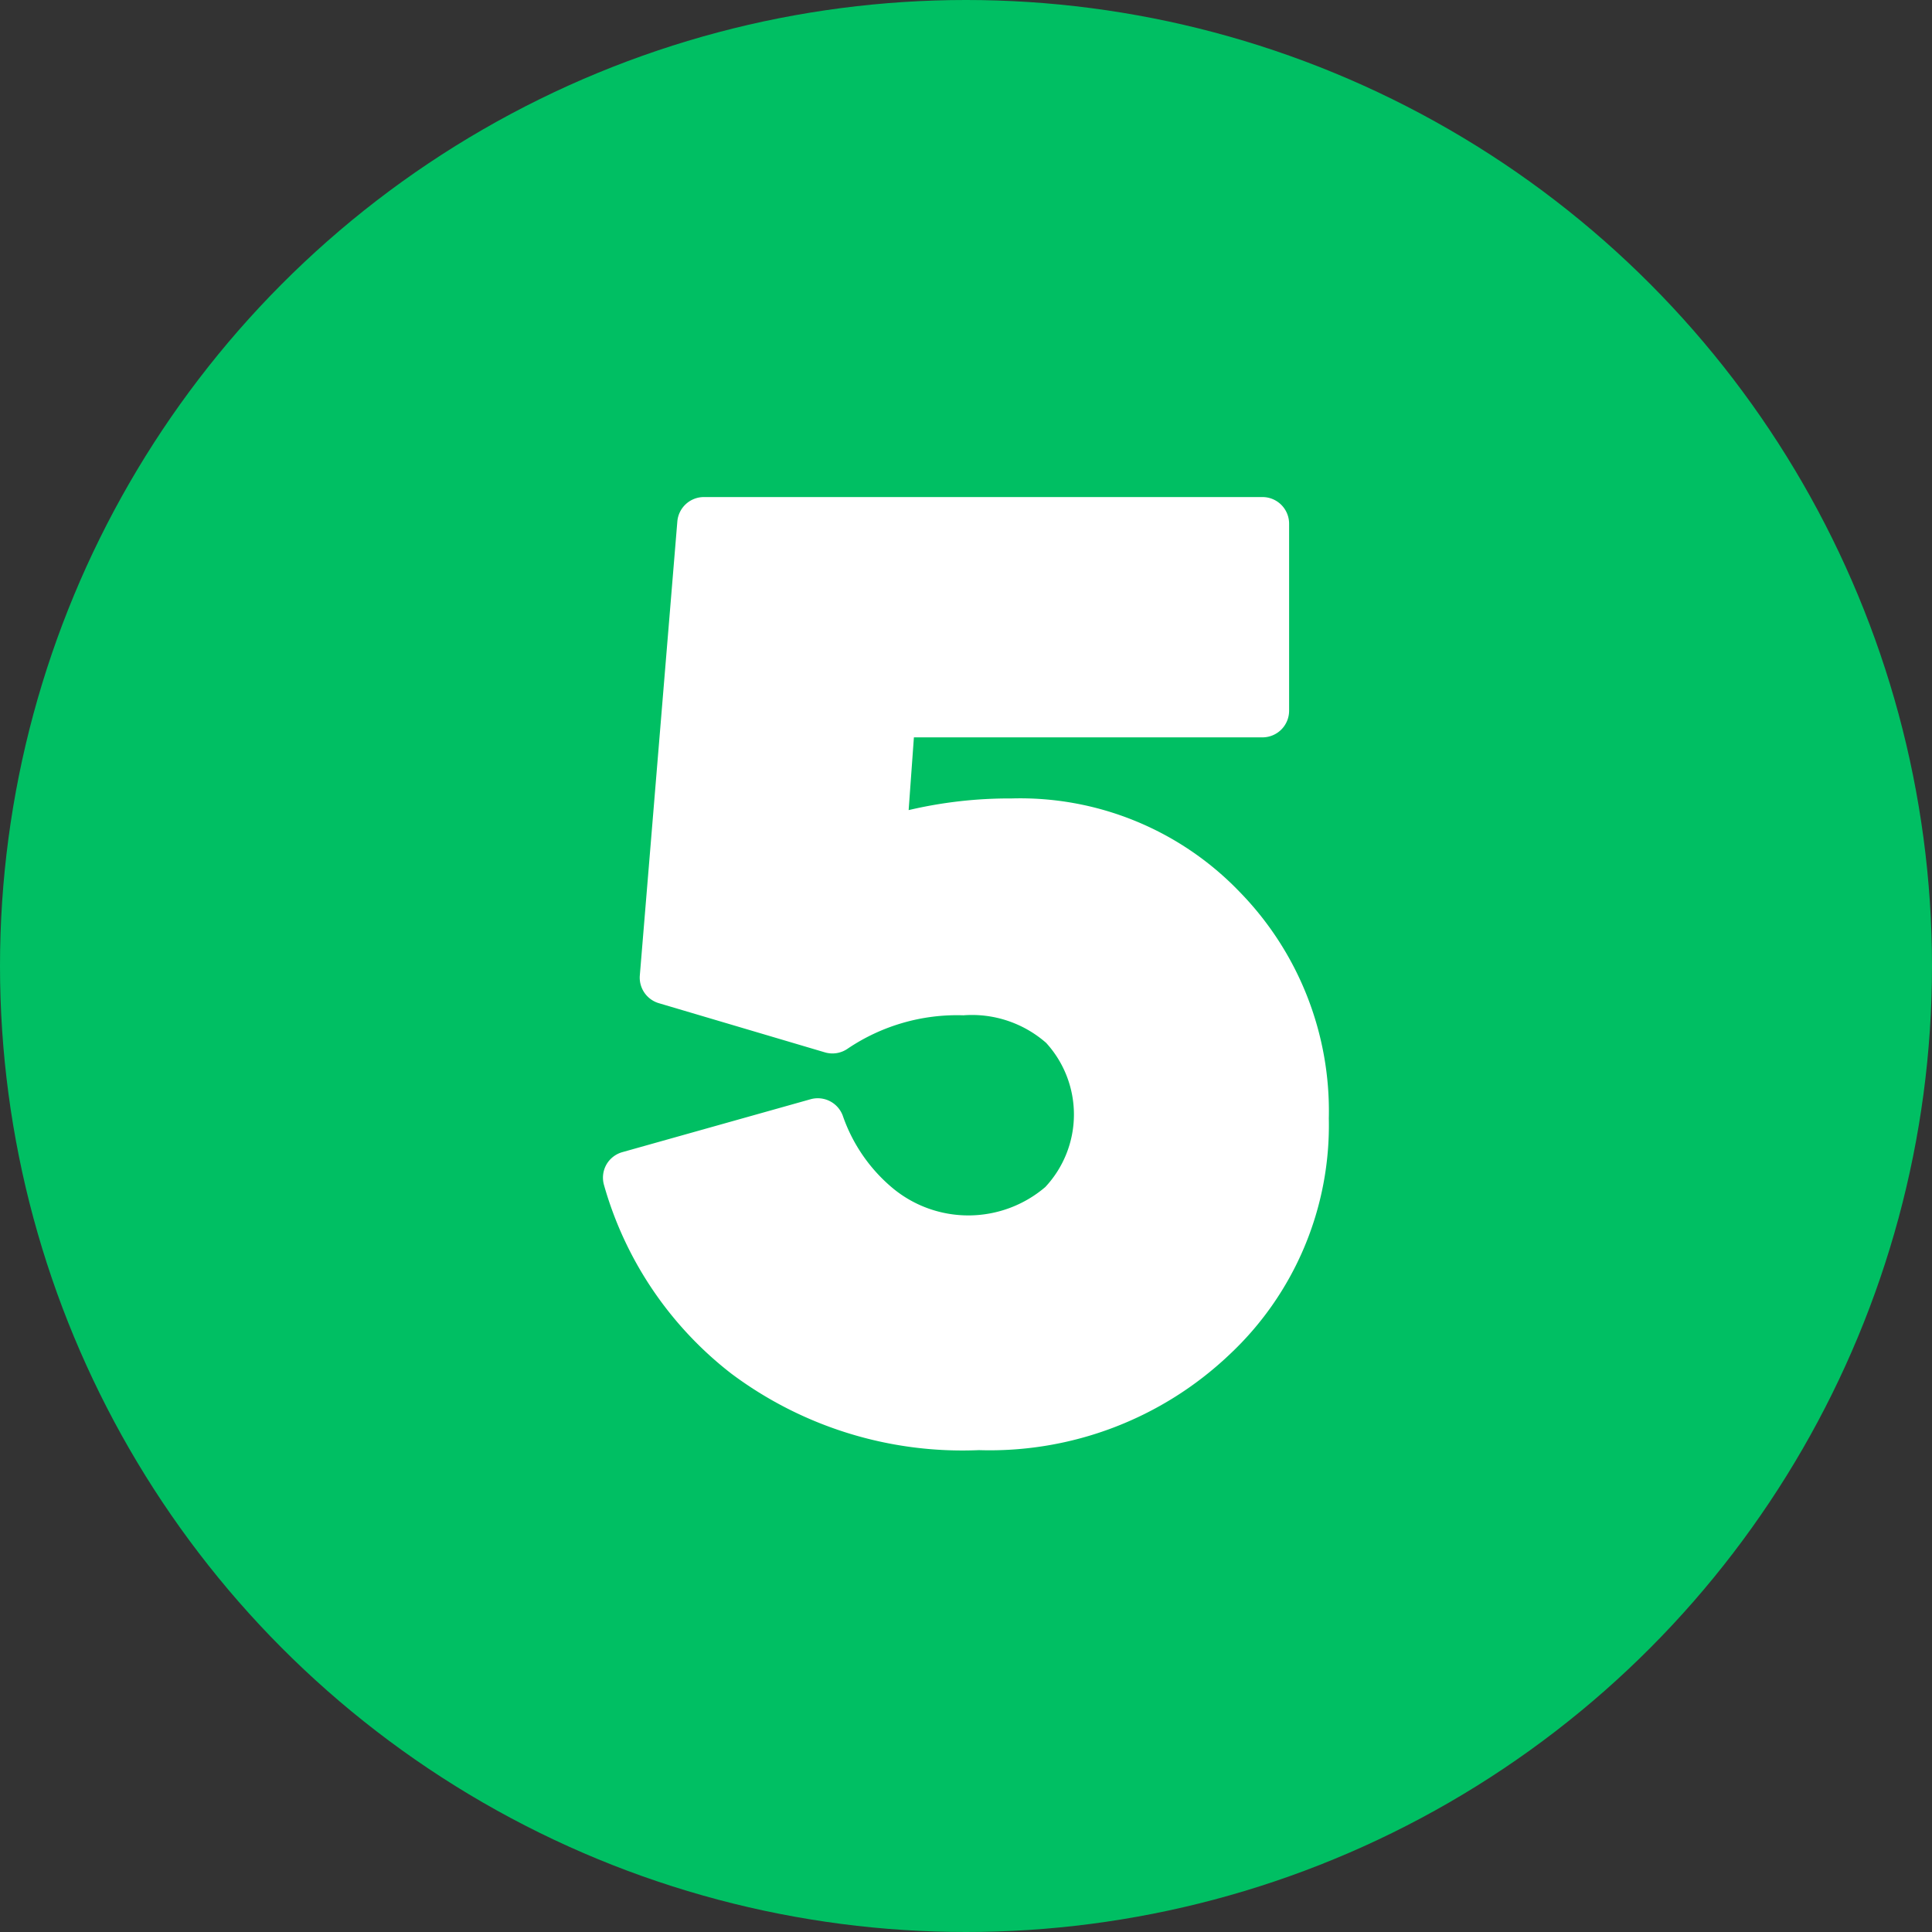 <?xml version="1.0" encoding="UTF-8" standalone="no"?><svg xmlns="http://www.w3.org/2000/svg" xmlns:xlink="http://www.w3.org/1999/xlink" fill="#000000" height="29" preserveAspectRatio="xMidYMid meet" version="1" viewBox="1.5 1.5 29.0 29.0" width="29" zoomAndPan="magnify"><rect x="1.5" y="1.5" width="29.0" height="29.0" fill="#333333" stroke="none"/><g data-name="Layer 97"><g id="change1_1"><circle cx="16" cy="16" fill="#00bf63" r="14.5"/></g><g id="change2_1"><path d="M16.683,13.485a6.6,6.6,0,0,0-1.544.175l.079-1.092H20.45a.4.4,0,0,0,.4-.4V9.361a.4.4,0,0,0-.4-.4H12.067a.4.4,0,0,0-.4.368l-.563,6.812a.4.4,0,0,0,.285.417l2.492.738a.4.4,0,0,0,.344-.056,2.935,2.935,0,0,1,1.736-.5,1.691,1.691,0,0,1,1.242.414,1.594,1.594,0,0,1-.013,2.164,1.779,1.779,0,0,1-2.292.015,2.462,2.462,0,0,1-.748-1.087A.4.4,0,0,0,13.667,18l-2.825.794a.4.4,0,0,0-.241.189.4.4,0,0,0-.036.3,5.456,5.456,0,0,0,1.913,2.836,5.789,5.789,0,0,0,3.716,1.148,5.224,5.224,0,0,0,3.752-1.426,4.714,4.714,0,0,0,1.5-3.553A4.708,4.708,0,0,0,20.1,14.88,4.566,4.566,0,0,0,16.683,13.485Z" fill="#ffffff"/></g></g></svg>